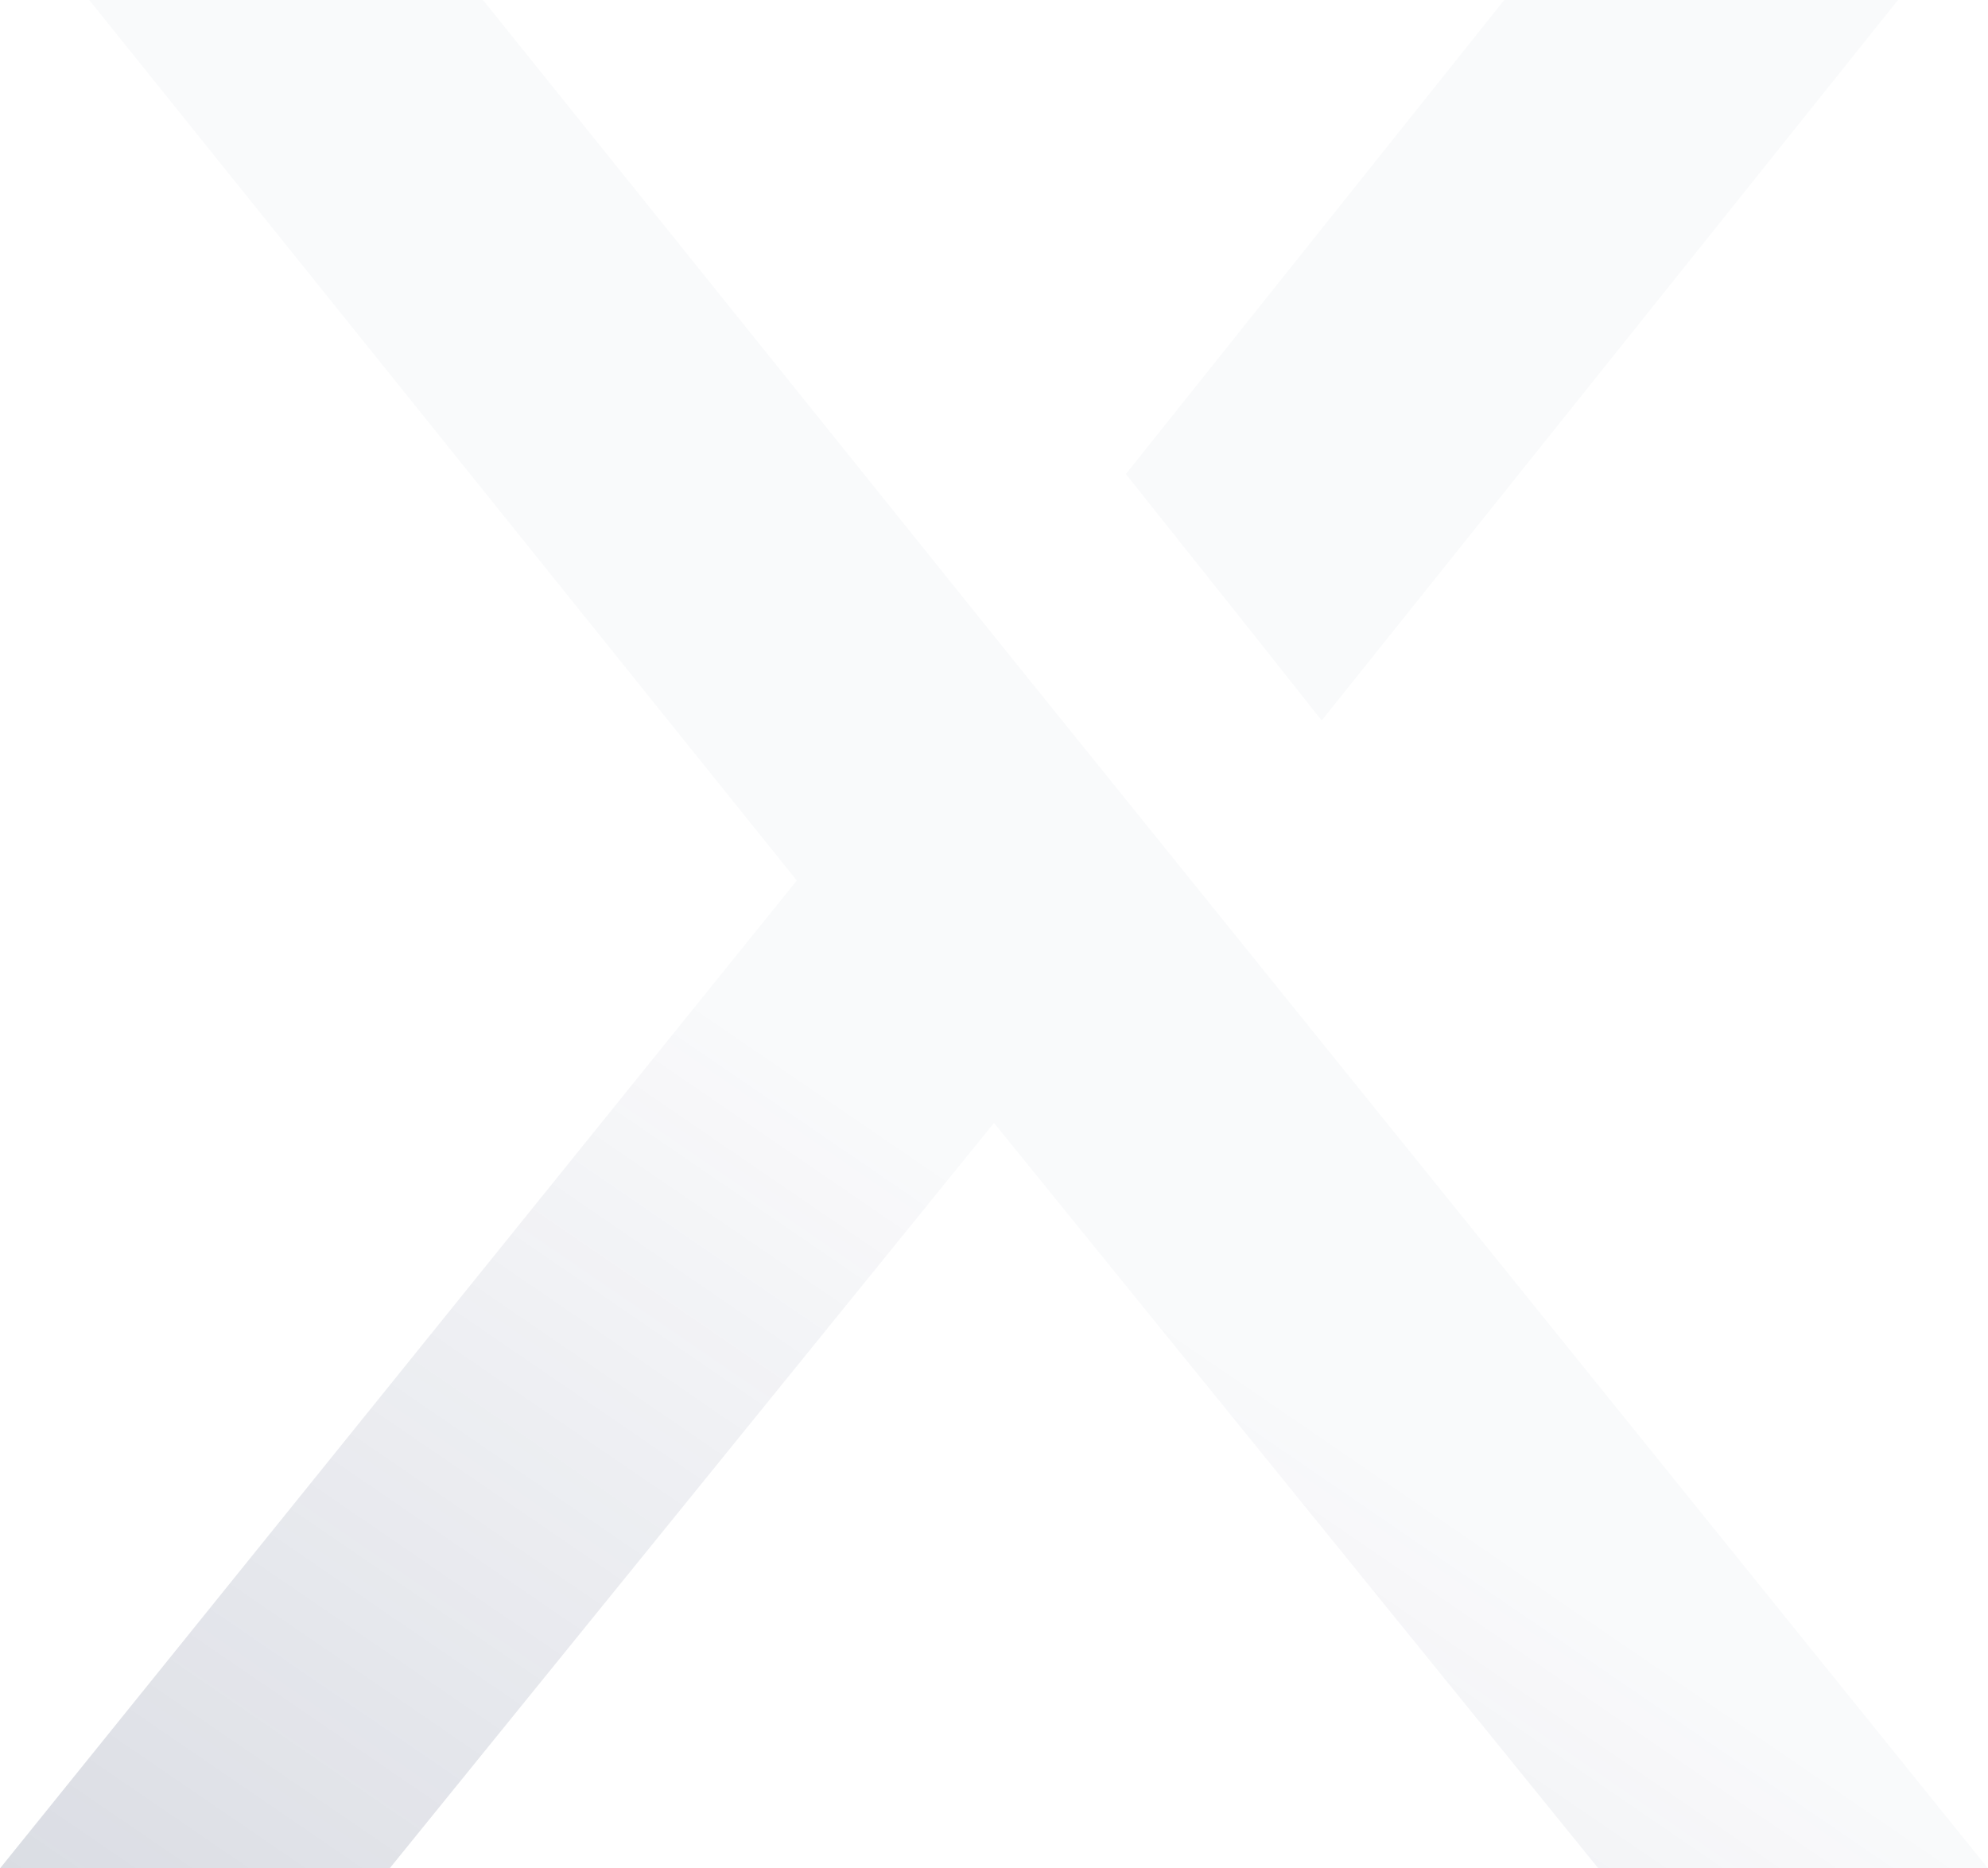 <svg xmlns="http://www.w3.org/2000/svg" xmlns:xlink="http://www.w3.org/1999/xlink" width="896.128" height="842.169" viewBox="0 0 896.128 842.169">
  <defs>
    <linearGradient id="linear-gradient" x1="-0.439" y1="1.71" x2="0.401" y2="0.57" gradientUnits="objectBoundingBox">
      <stop offset="0" stop-color="#101f39"/>
      <stop offset="1" stop-color="#2c3a6c" stop-opacity="0.078"/>
    </linearGradient>
  </defs>
  <path id="Union_2" data-name="Union 2" d="M720.483,842.168,448.066,506.163,175.642,842.168H0L359.166,396.9,40.218,0h177.5L456.036,296.578l440.09,545.59ZM565.872,287l-58.358-73.327L678.059.014H855.548L595.768,324.755Z" transform="translate(0.001 0.001)" opacity="0.359" fill="url(#linear-gradient)"/>
</svg>
